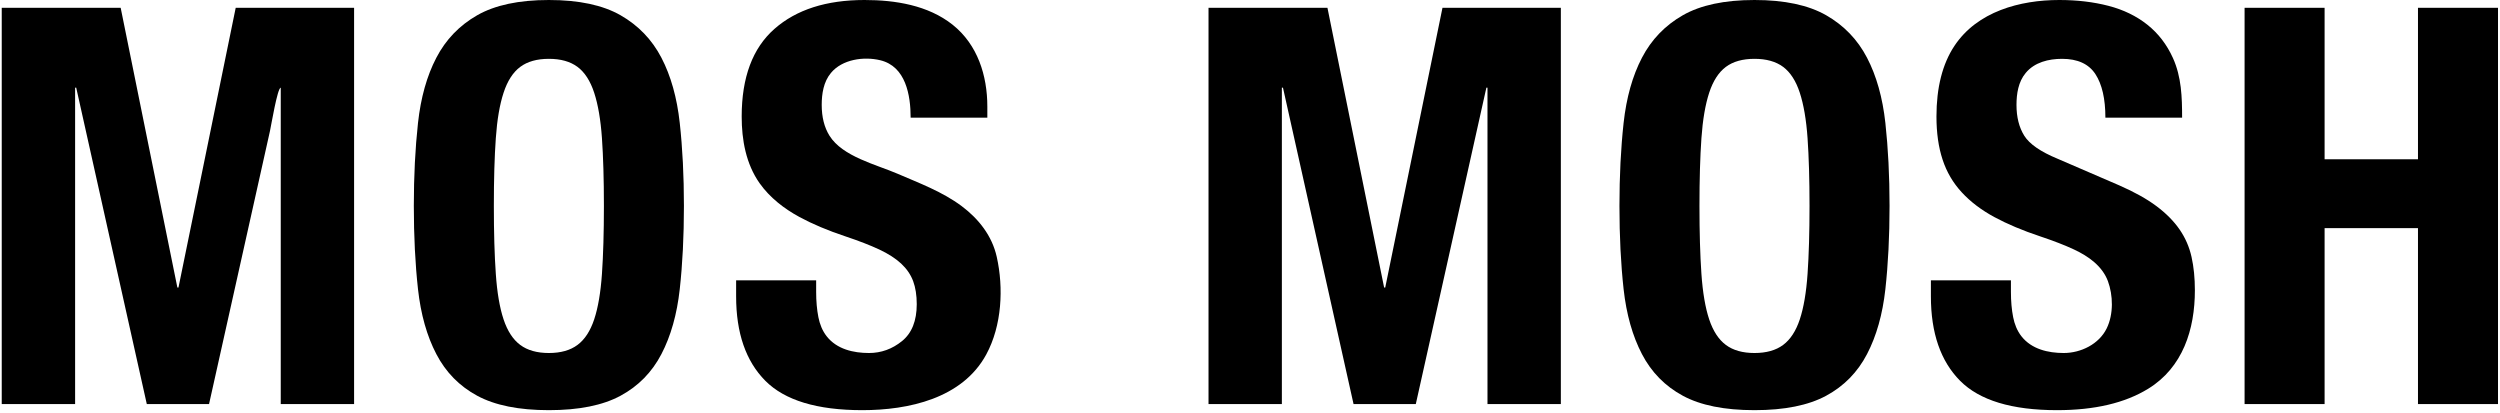<svg width="721" height="119" viewBox="0 0 721 119" fill="none" xmlns="http://www.w3.org/2000/svg">
<g clip-path="url(#clip0_10170_2097)">
<path fill-rule="evenodd" clip-rule="evenodd" d="M348.537 116.53C354.126 116.53 359.711 116.53 365.3 116.53C366.763 116.53 368.227 116.53 369.69 116.53C369.69 86.119 369.69 55.703 369.69 25.292C369.796 25.292 369.902 25.292 370.009 25.292C376.794 55.703 383.578 86.119 390.363 116.53C396.348 116.53 402.332 116.53 408.318 116.53C415.102 86.119 421.887 55.703 428.671 25.292C428.778 25.292 428.884 25.292 428.991 25.292C428.991 55.703 428.991 86.119 428.991 116.53C436.043 116.53 443.095 116.53 450.148 116.53C450.148 95.328 450.148 74.126 450.148 52.925C450.148 36.031 450.148 19.136 450.148 2.242C438.77 2.242 427.391 2.242 416.013 2.242C410.508 29.136 405.008 56.026 399.504 82.92C399.397 82.92 399.287 82.92 399.181 82.92C393.732 56.026 388.283 29.136 382.834 2.242C374.433 2.242 366.032 2.242 357.631 2.242C354.598 2.242 351.569 2.242 348.537 2.242C348.537 19.136 348.537 36.031 348.537 52.925C348.537 74.126 348.537 95.328 348.537 116.53Z" fill="black"/>
<path fill-rule="evenodd" clip-rule="evenodd" d="M582.997 96.999C581.734 95.397 580.981 93.469 580.594 91.476C580.164 89.293 579.952 86.863 579.952 84.195C579.952 83.078 579.952 81.957 579.952 80.84C572.257 80.84 564.566 80.84 556.871 80.84C556.871 82.386 556.871 83.932 556.871 85.478C556.871 96.039 559.674 104.152 565.285 109.811C570.895 115.461 580.215 118.29 593.257 118.29C604.065 118.29 612.82 116.238 619.519 112.126C629.549 105.979 633.003 94.981 633.003 83.72C633.003 80.194 632.684 76.991 632.042 74.111C631.4 71.23 630.251 68.588 628.596 66.192C626.938 63.788 624.721 61.545 621.944 59.464C619.166 57.382 615.584 55.386 611.207 53.465C605.278 50.904 599.344 48.347 593.414 45.785C588.497 43.754 585.294 41.537 583.797 39.141C582.299 36.737 581.555 33.78 581.555 30.254C581.555 27.047 582.082 23.589 584.201 21.053C586.753 17.944 590.845 16.967 594.699 16.967C599.187 16.967 602.389 18.436 604.312 21.367C606.235 24.307 607.196 28.496 607.196 33.933C608.013 33.933 608.829 33.933 609.646 33.933C616.205 33.933 622.76 33.933 629.319 33.933C629.319 28.05 629.145 22.187 626.674 16.729C624.913 12.838 622.45 9.635 619.298 7.128C616.146 4.622 612.407 2.804 608.081 1.683C603.755 0.561 599.025 0 593.895 0C582.576 0 570.219 3.309 563.638 13.258C560.193 18.466 558.474 25.254 558.474 33.618C558.474 38.309 559.057 42.446 560.24 46.023C561.409 49.6 563.256 52.743 565.765 55.462C568.275 58.189 571.402 60.559 575.144 62.59C578.88 64.612 583.316 66.481 588.446 68.189C592.291 69.472 595.524 70.729 598.144 71.952C602.249 73.873 606.269 76.676 607.923 81.077C609.421 85.147 609.587 90.576 607.575 94.701C605.346 99.263 600.127 101.807 595.18 101.807C590.683 101.807 585.907 100.707 582.997 96.999Z" fill="black"/>
<path fill-rule="evenodd" clip-rule="evenodd" d="M647.338 116.53C655.028 116.53 662.723 116.53 670.414 116.53C670.414 99.615 670.414 82.699 670.414 65.784C679.389 65.784 688.369 65.784 697.344 65.784C697.344 82.699 697.344 99.615 697.344 116.53C701.125 116.53 704.907 116.53 708.688 116.53C712.602 116.53 716.511 116.53 720.424 116.53C720.424 97.503 720.424 78.476 720.424 59.45C720.424 40.381 720.424 21.311 720.424 2.242C716.83 2.242 713.236 2.242 709.641 2.242C705.541 2.242 701.444 2.242 697.344 2.242C697.344 16.808 697.344 31.371 697.344 45.937C688.369 45.937 679.389 45.937 670.414 45.937C670.414 31.371 670.414 16.808 670.414 2.242C662.723 2.242 655.028 2.242 647.338 2.242C647.338 21.311 647.338 40.381 647.338 59.45C647.338 78.476 647.338 97.503 647.338 116.53Z" fill="black"/>
<path fill-rule="evenodd" clip-rule="evenodd" d="M543.742 83.397C544.542 76.141 544.946 68.138 544.946 59.387C544.946 50.746 544.542 42.769 543.742 35.454C542.938 28.147 541.177 21.877 538.451 16.652C535.728 11.419 531.798 7.341 526.672 4.401C521.542 1.47 514.652 0 505.995 0C497.339 0 490.448 1.47 485.322 4.401C480.192 7.341 476.266 11.419 473.54 16.652C470.813 21.877 469.052 28.147 468.248 35.454C467.449 42.769 467.049 50.746 467.049 59.387C467.049 68.138 467.449 76.141 468.248 83.397C469.052 90.652 470.813 96.897 473.54 102.122C476.266 107.355 480.192 111.357 485.322 114.127C490.448 116.905 497.339 118.29 505.995 118.29C514.652 118.29 521.542 116.905 526.672 114.127C531.798 111.357 535.728 107.355 538.451 102.122C541.177 96.897 542.938 90.652 543.742 83.397ZM521.3 78.996C520.926 84.382 520.177 88.758 519.058 92.122C517.94 95.478 516.336 97.933 514.252 99.48C512.167 101.034 509.415 101.807 505.995 101.807C502.575 101.807 499.823 101.034 497.743 99.48C495.659 97.933 494.055 95.478 492.932 92.122C491.813 88.758 491.065 84.382 490.69 78.996C490.316 73.609 490.125 67.067 490.125 59.387C490.125 51.707 490.316 45.199 490.69 39.855C491.065 34.519 491.813 30.152 492.932 26.737C494.055 23.322 495.659 20.84 497.743 19.286C499.823 17.74 502.575 16.967 505.995 16.967C509.415 16.967 512.167 17.74 514.252 19.286C516.336 20.84 517.94 23.322 519.058 26.737C520.177 30.152 520.926 34.519 521.3 39.855C521.674 45.199 521.866 51.707 521.866 59.387C521.866 67.067 521.674 73.609 521.3 78.996Z" fill="black"/>
<path fill-rule="evenodd" clip-rule="evenodd" d="M0.5 116.53C2.456 116.53 4.411 116.53 6.368 116.53C11.466 116.53 16.564 116.53 21.662 116.53C21.662 86.119 21.662 55.703 21.662 25.292C21.768 25.292 21.875 25.292 21.981 25.292C28.766 55.703 35.55 86.119 42.335 116.53C48.32 116.53 54.304 116.53 60.29 116.53C66.149 90.269 72.008 64.004 77.868 37.742C78.197 36.264 80.018 25.292 80.967 25.292C80.967 55.703 80.967 86.119 80.967 116.53C84.972 116.53 88.976 116.53 92.981 116.53C96.027 116.53 99.075 116.53 102.12 116.53C102.12 113.828 102.12 111.127 102.12 108.425C102.12 92.079 102.12 75.732 102.12 59.386C102.12 46.765 102.12 34.145 102.12 21.524C102.12 15.096 102.12 8.669 102.12 2.242C100.474 2.242 98.828 2.242 97.182 2.242C87.447 2.242 77.715 2.242 67.98 2.242C65.713 13.325 63.444 24.408 61.177 35.491C57.941 51.302 54.706 67.109 51.471 82.92C51.365 82.92 51.259 82.92 51.153 82.92C45.701 56.026 40.253 29.136 34.801 2.242C24.429 2.242 14.056 2.242 3.684 2.242C2.623 2.242 1.561 2.242 0.5 2.242C0.5 8.669 0.5 46.765 0.5 59.386C0.5 75.732 0.5 92.079 0.5 108.425C0.5 111.127 0.5 113.828 0.5 116.53Z" fill="black"/>
<path fill-rule="evenodd" clip-rule="evenodd" d="M238.426 96.999C237.162 95.397 236.409 93.469 236.022 91.476C235.593 89.293 235.38 86.863 235.38 84.195C235.38 83.078 235.38 81.957 235.38 80.84C227.687 80.84 219.992 80.84 212.299 80.84C212.299 82.386 212.299 83.932 212.299 85.478C212.299 96.039 215.103 104.152 220.713 109.811C226.324 115.461 235.644 118.29 248.685 118.29C262.012 118.29 277.568 114.921 284.442 102.22C288.966 93.868 289.459 83.023 287.47 74.111C286.126 68.04 282.279 63.142 277.372 59.464C271.81 55.296 265.181 52.841 258.854 50.105C252.726 47.459 242.996 45.178 239.225 39.141C237.728 36.737 236.983 33.78 236.983 30.254C236.983 27.047 237.511 23.589 239.629 21.053C242.877 17.098 249.121 16.232 253.866 17.374C261.24 19.15 262.629 27.468 262.629 33.933C270.003 33.933 277.374 33.933 284.748 33.933C284.748 32.867 284.748 31.805 284.748 30.739C284.748 21.792 281.947 12.872 274.73 7.128C267.64 1.495 258.15 0 249.323 0C238.315 0 229.663 2.778 223.359 8.326C217.05 13.874 213.903 22.302 213.903 33.618C213.903 40.343 215.126 47.251 219.075 52.849C222.012 56.991 226.136 60.186 230.573 62.59C234.308 64.612 238.744 66.481 243.874 68.189C247.72 69.472 250.952 70.729 253.573 71.952C256.189 73.176 258.299 74.544 259.902 76.03C261.506 77.526 262.65 79.208 263.352 81.077C264.041 82.946 264.39 85.155 264.39 87.721C264.39 92.521 262.973 96.073 260.145 98.367C257.312 100.661 254.134 101.807 250.608 101.807C246.112 101.807 241.337 100.707 238.426 96.999Z" fill="black"/>
<path fill-rule="evenodd" clip-rule="evenodd" d="M377.103 54.51L376.941 54.328V54.383L377.103 54.51Z" fill="black"/>
<path fill-rule="evenodd" clip-rule="evenodd" d="M178.974 4.401C173.844 1.47 166.954 0 158.297 0C149.641 0 142.75 1.47 137.62 4.401C132.49 7.341 128.564 11.419 125.842 16.652C123.111 21.877 121.354 28.147 120.55 35.454C119.751 42.769 119.346 50.746 119.346 59.387C119.346 68.138 119.751 76.141 120.55 83.397C121.354 90.652 123.111 96.897 125.842 102.122C128.564 107.355 132.49 111.357 137.62 114.127C142.75 116.905 149.641 118.29 158.297 118.29C166.954 118.29 173.844 116.905 178.974 114.127C184.1 111.357 188.03 107.355 190.753 102.122C193.475 96.897 195.24 90.652 196.04 83.397C196.844 76.141 197.244 68.138 197.244 59.387C197.244 50.746 196.844 42.769 196.04 35.454C195.24 28.147 193.475 21.877 190.753 16.652C188.03 11.419 184.1 7.341 178.974 4.401ZM173.602 78.996C173.228 84.382 172.479 88.758 171.36 92.122C170.238 95.478 168.634 97.933 166.549 99.48C164.465 101.034 161.717 101.807 158.297 101.807C154.877 101.807 152.125 101.034 150.041 99.48C147.956 97.933 146.353 95.478 145.234 92.122C144.111 88.758 143.363 84.382 142.993 78.996C142.614 73.609 142.427 67.067 142.427 59.387C142.427 51.707 142.614 45.199 142.993 39.855C143.363 34.519 144.111 30.152 145.234 26.737C146.353 23.322 147.956 20.84 150.041 19.286C152.125 17.74 154.877 16.967 158.297 16.967C161.717 16.967 164.465 17.74 166.549 19.286C168.634 20.84 170.238 23.322 171.36 26.737C172.479 30.152 173.228 34.519 173.602 39.855C173.972 45.199 174.168 51.707 174.168 59.387C174.168 67.067 173.972 73.609 173.602 78.996Z" fill="black"/>
</g>
<defs>
<clipPath id="clip0_10170_2097">
<rect width="721" height="119" fill="white"/>
</clipPath>
</defs>
</svg>
